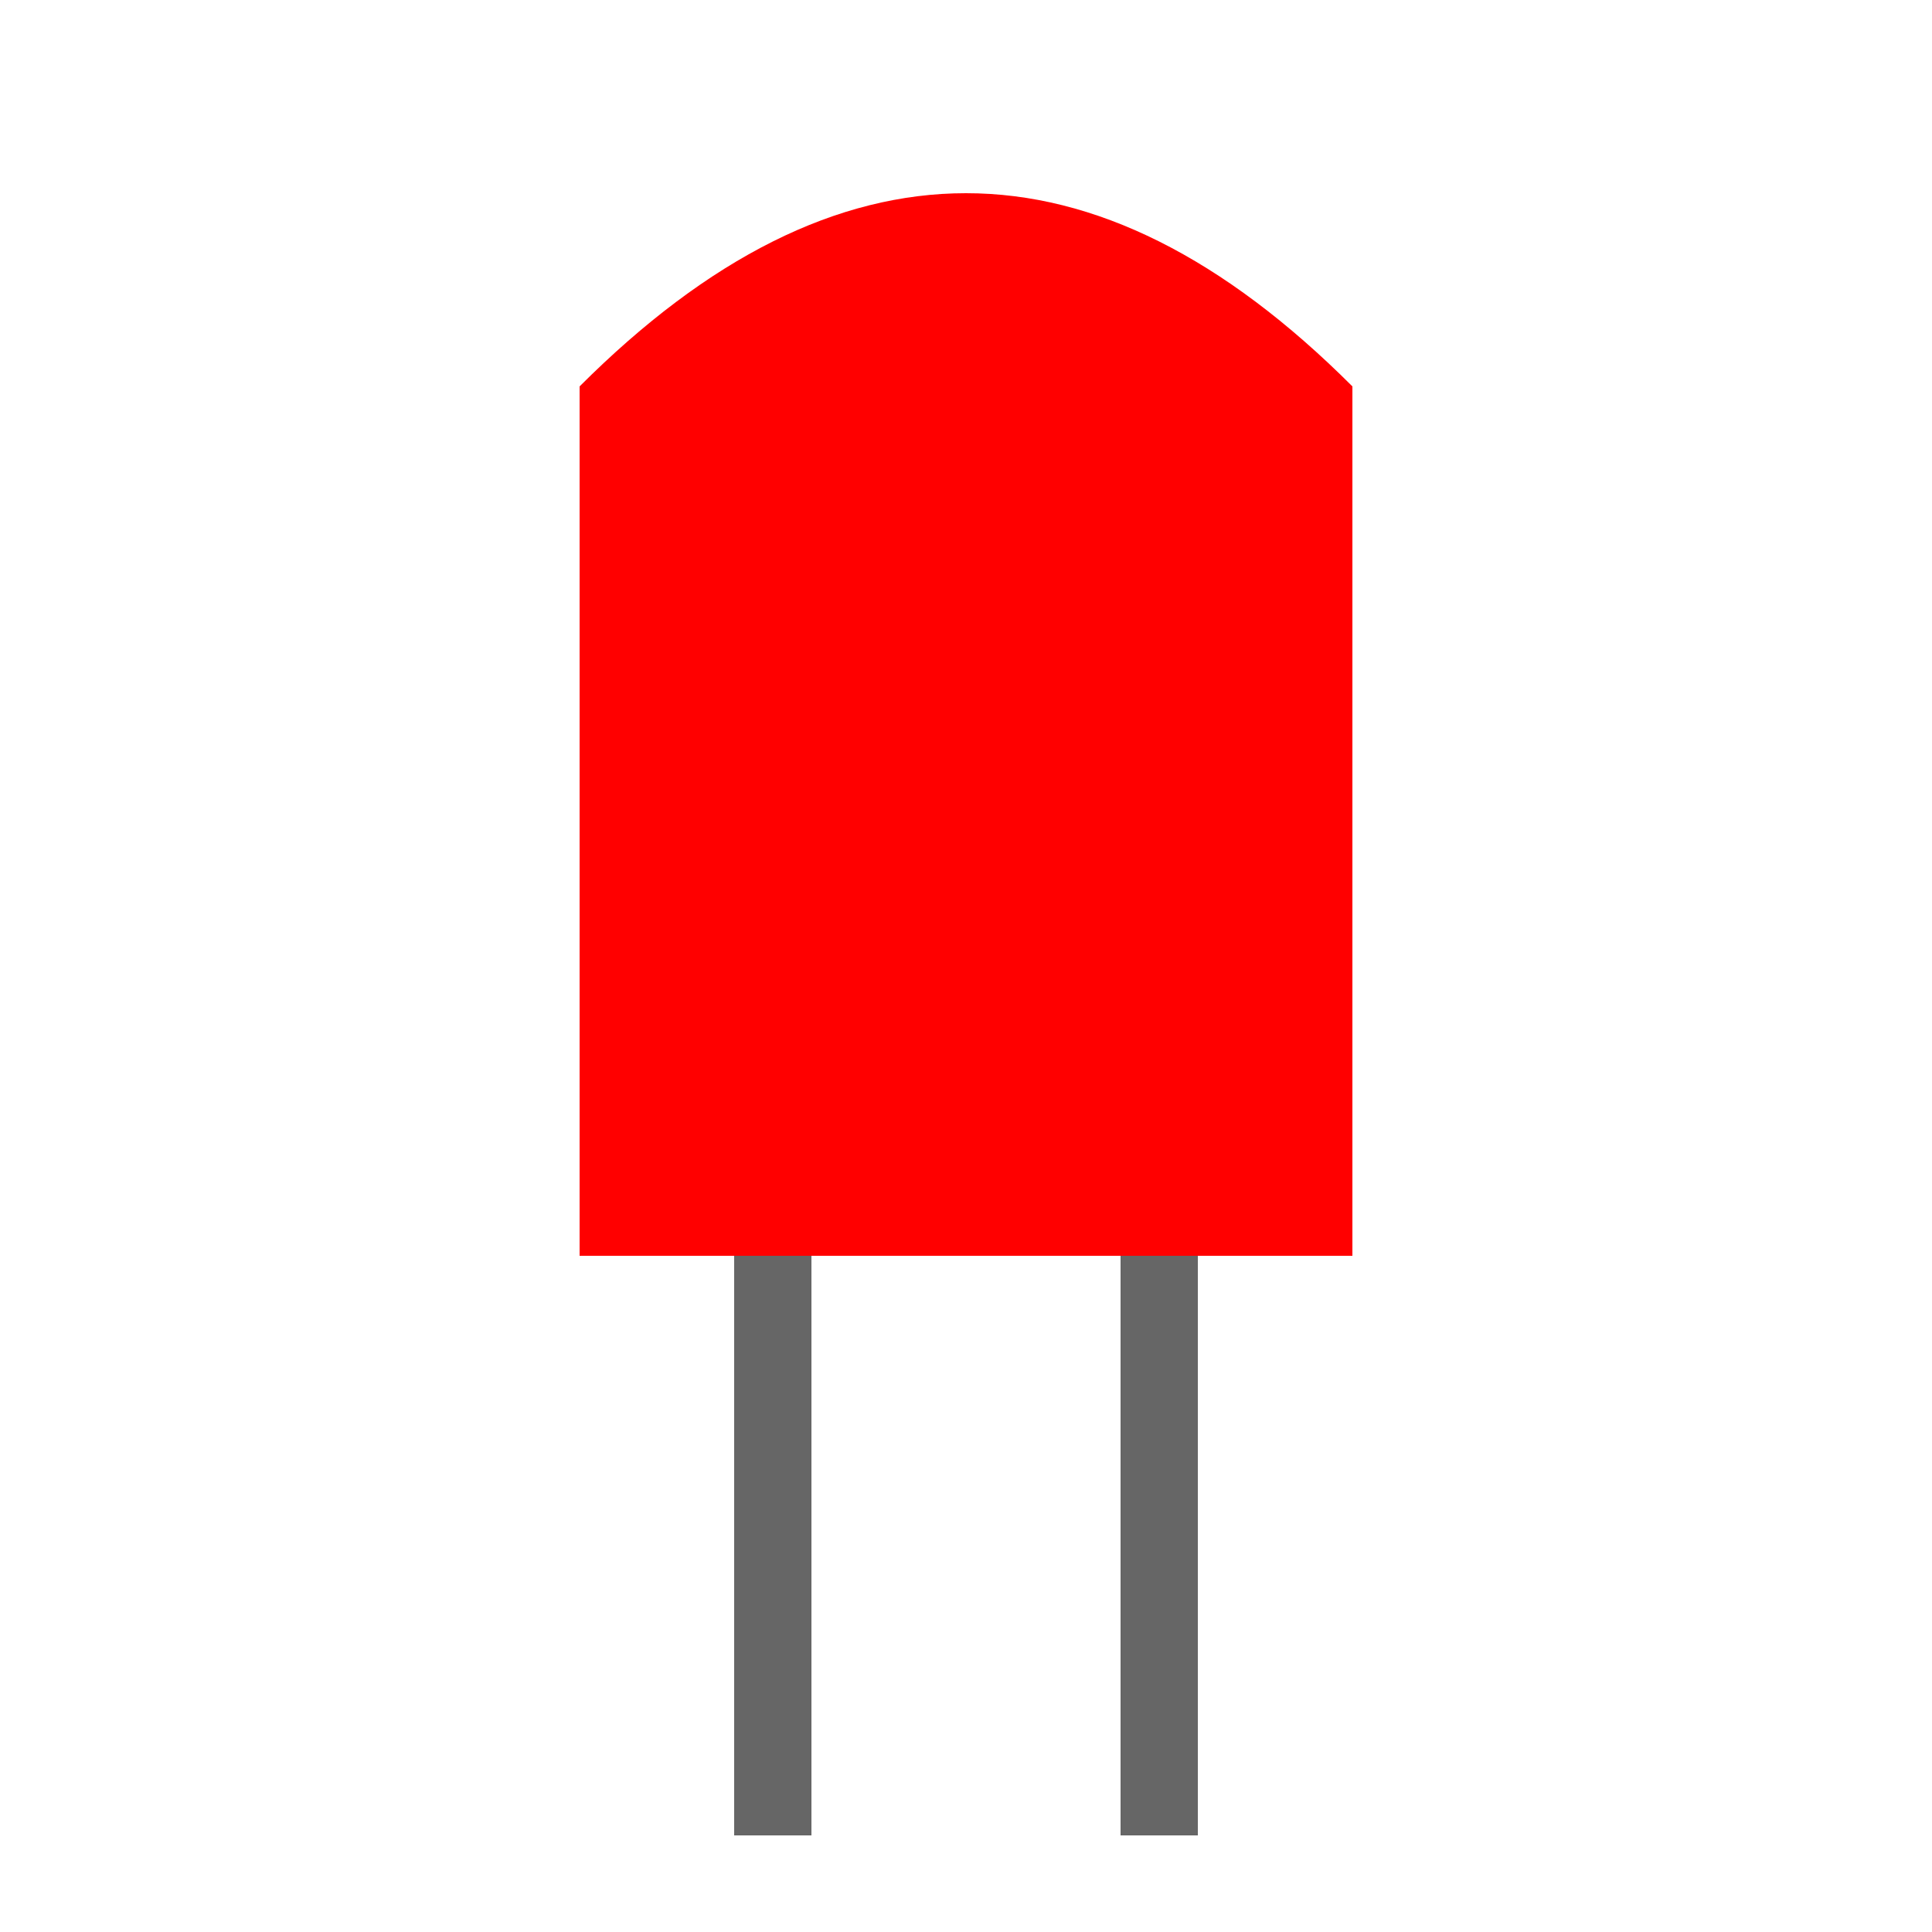 <svg xmlns="http://www.w3.org/2000/svg" viewBox="0 0 100 100">
  <path d="M30,65 L30,20 Q50,0 70,20 L70,65 Z" fill="#ff0000" />
  <line x1="40" y1="65" x2="40" y2="95" stroke="#666666" stroke-width="4" />
  <line x1="60" y1="65" x2="60" y2="95" stroke="#666666" stroke-width="4" />
</svg>
